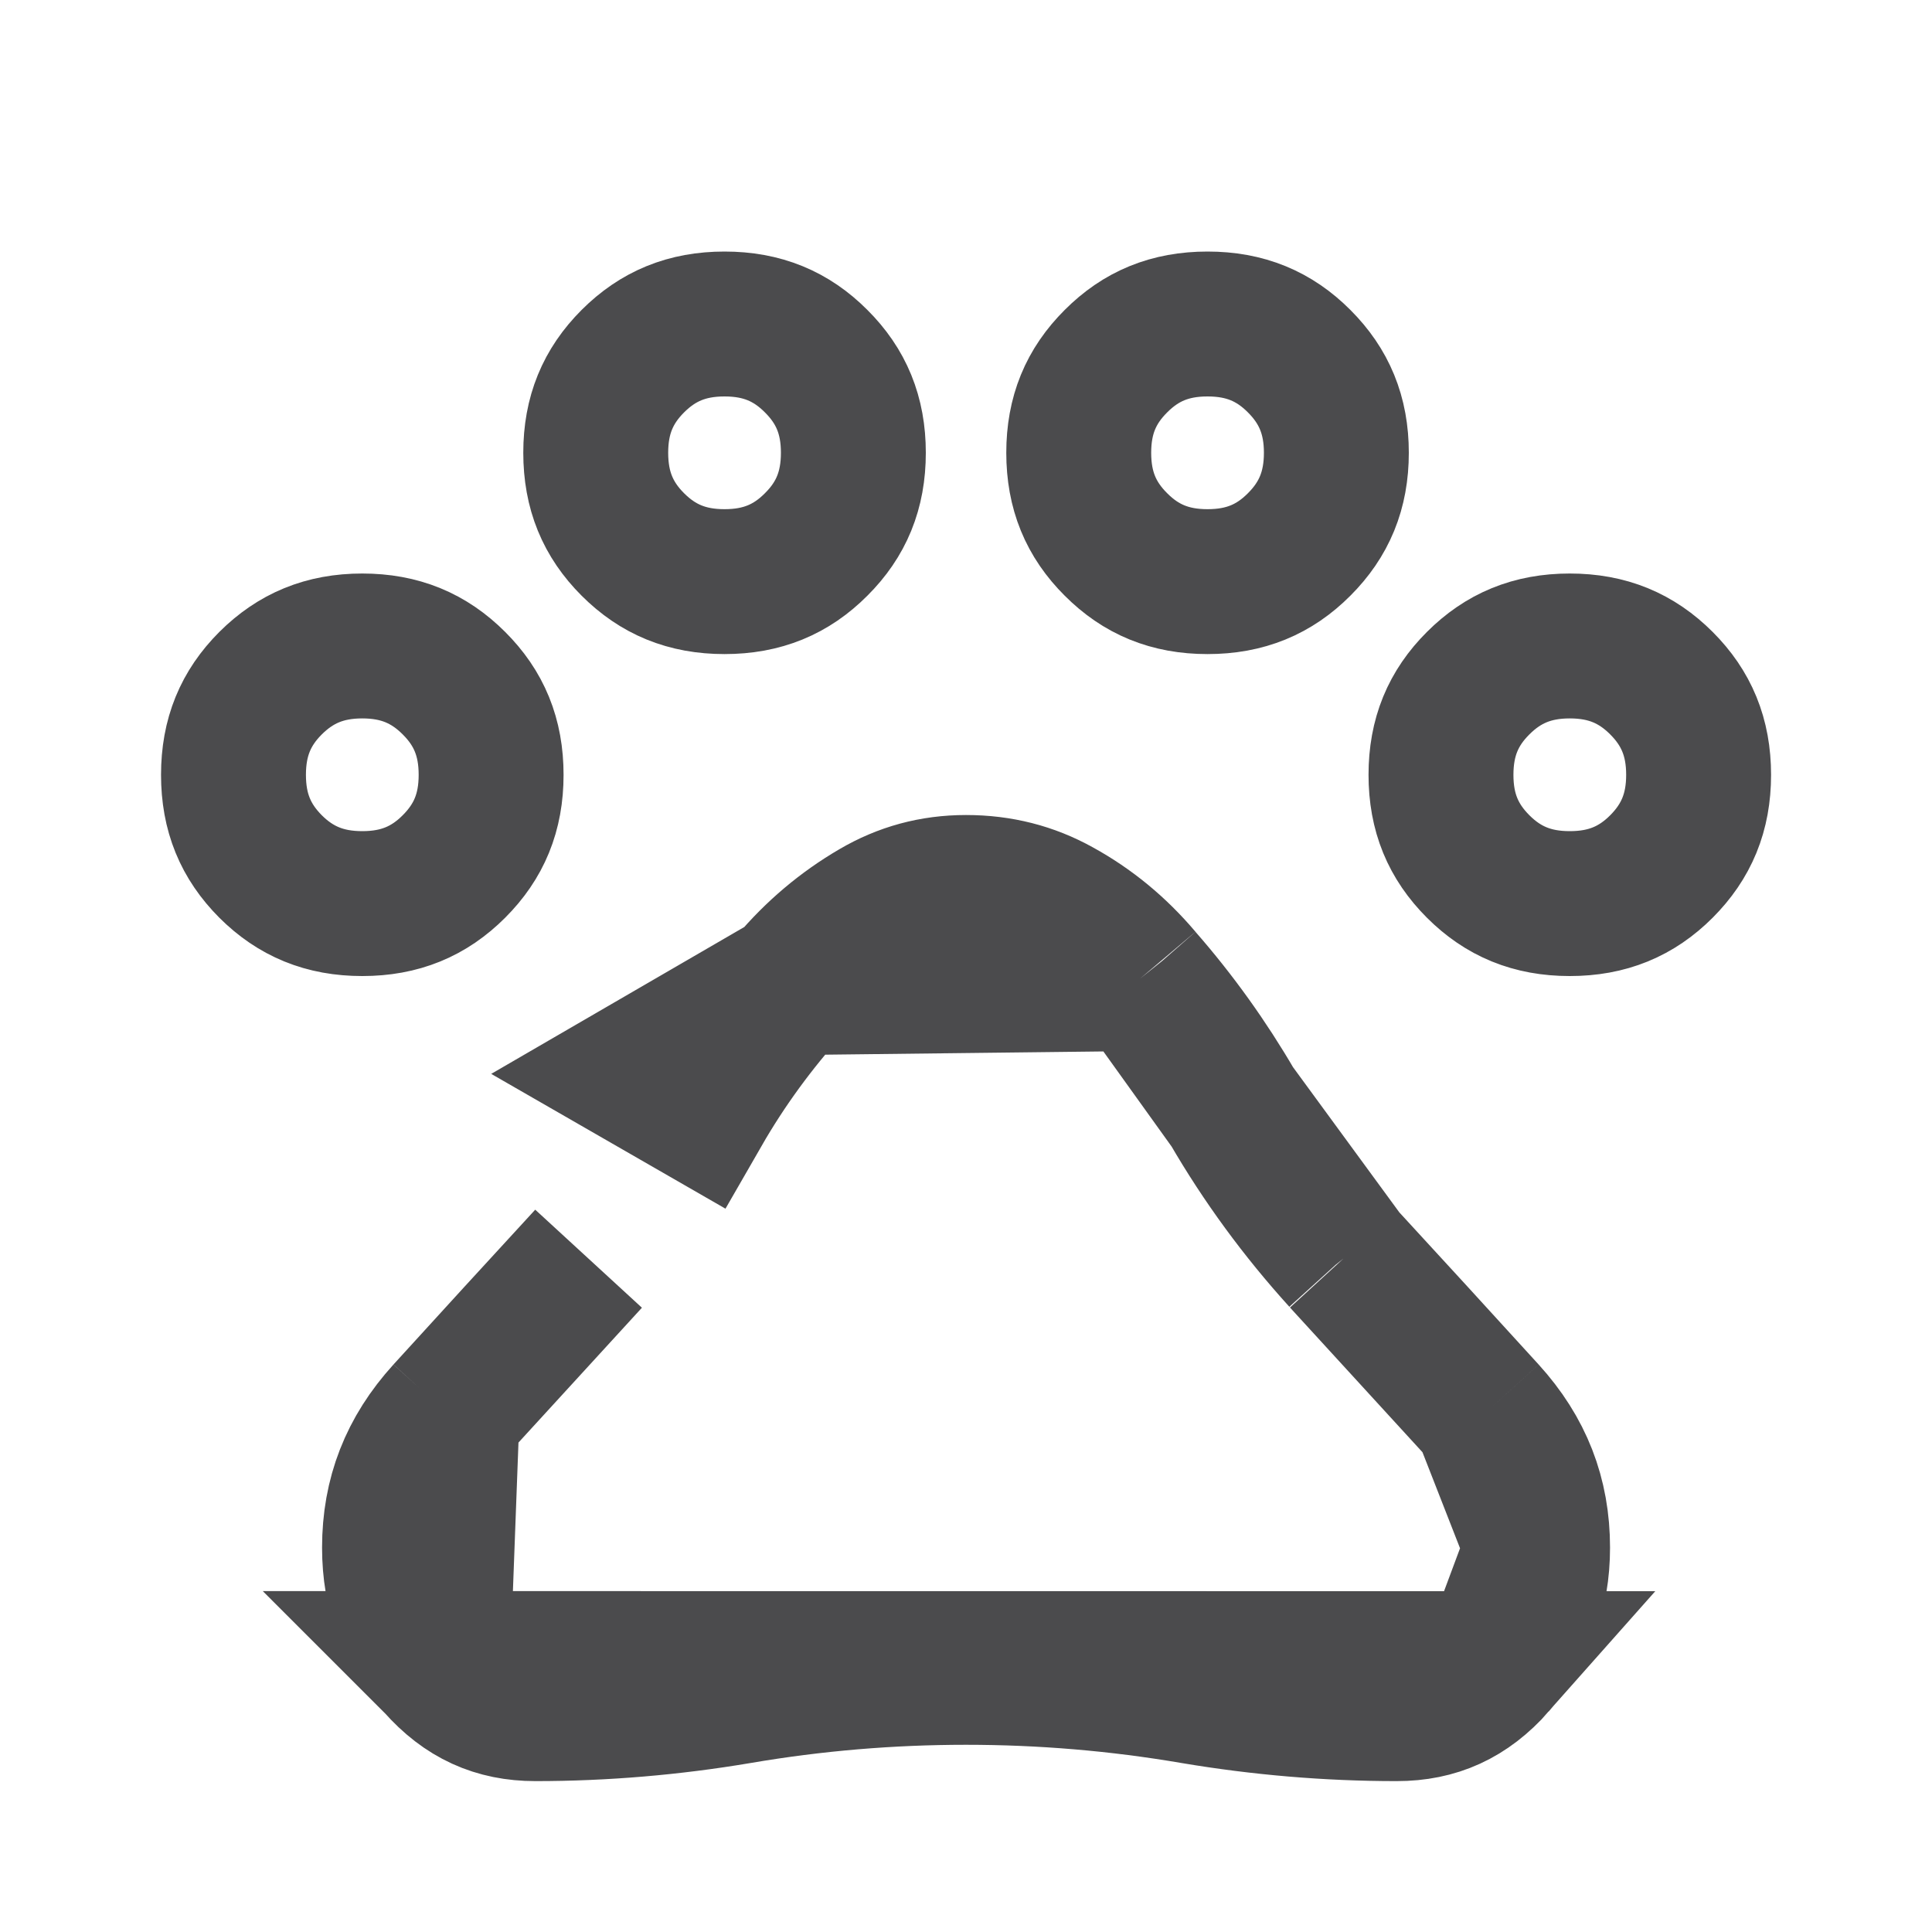 <svg width="20" height="20" viewBox="0 0 20 20" fill="none" xmlns="http://www.w3.org/2000/svg">
<g id="pets">
<mask id="mask0_1732_9791" style="mask-type:alpha" maskUnits="userSpaceOnUse" x="0" y="0" width="20" height="20">
<rect id="Bounding box" width="20" height="20" fill="#D9D9D9"/>
</mask>
<g mask="url(#mask0_1732_9791)">
<path id="pets_2" d="M4.531 17.221L4.532 17.222C4.816 17.544 5.138 17.688 5.542 17.688C6.25 17.688 6.951 17.628 7.646 17.511C8.423 17.378 9.208 17.312 10 17.312C10.792 17.312 11.577 17.378 12.355 17.511C13.05 17.628 13.751 17.688 14.459 17.688C14.863 17.688 15.185 17.544 15.47 17.222L4.531 17.221ZM4.531 17.221C4.231 16.883 4.084 16.495 4.084 16.021C4.084 15.488 4.259 15.036 4.628 14.63L4.628 14.63M4.531 17.221L4.628 14.63M4.628 14.63C5.12 14.09 5.607 13.557 6.092 13.031L4.628 14.63ZM8.19 10.182L8.181 10.191C7.813 10.597 7.498 11.029 7.234 11.488C7.234 11.488 7.234 11.488 7.234 11.488L6.584 11.114L8.19 10.182ZM8.19 10.182L8.198 10.172M8.19 10.182L8.198 10.172M8.198 10.172C8.449 9.875 8.738 9.631 9.067 9.439C9.353 9.271 9.66 9.187 10 9.187C10.349 9.187 10.662 9.268 10.95 9.428C11.271 9.604 11.555 9.837 11.803 10.13L11.803 10.13M8.198 10.172L11.803 10.13M11.803 10.13L11.811 10.14M11.803 10.13L11.811 10.14M11.811 10.14C12.168 10.548 12.483 10.988 12.758 11.46L12.758 11.46M11.811 10.14L12.758 11.46M12.758 11.46C13.083 12.02 13.465 12.541 13.903 13.024L13.903 13.024M12.758 11.46L13.903 13.024M13.903 13.024L13.907 13.029M13.903 13.024L13.907 13.029M13.907 13.029C14.392 13.556 14.881 14.089 15.373 14.63M13.907 13.029L15.373 14.63M15.373 14.63C15.742 15.036 15.917 15.488 15.917 16.021M15.373 14.63L15.917 16.021M15.917 16.021C15.917 16.495 15.769 16.883 15.47 17.221L15.917 16.021ZM3.75 9.354C3.361 9.354 3.06 9.228 2.801 8.97C2.543 8.711 2.417 8.411 2.417 8.021C2.417 7.631 2.543 7.33 2.801 7.072C3.06 6.814 3.361 6.687 3.75 6.687C4.14 6.687 4.441 6.814 4.699 7.072C4.958 7.33 5.084 7.631 5.084 8.021C5.084 8.411 4.958 8.711 4.699 8.97C4.441 9.228 4.14 9.354 3.75 9.354ZM7.5 6.021C7.111 6.021 6.81 5.895 6.551 5.636C6.293 5.378 6.167 5.077 6.167 4.687C6.167 4.298 6.293 3.997 6.551 3.739C6.81 3.48 7.111 3.354 7.5 3.354C7.89 3.354 8.191 3.48 8.449 3.739C8.708 3.997 8.834 4.298 8.834 4.687C8.834 5.077 8.708 5.378 8.449 5.636C8.191 5.895 7.89 6.021 7.5 6.021ZM12.5 6.021C12.111 6.021 11.81 5.895 11.552 5.636C11.293 5.378 11.167 5.077 11.167 4.687C11.167 4.298 11.293 3.997 11.552 3.739C11.81 3.48 12.111 3.354 12.5 3.354C12.89 3.354 13.191 3.48 13.449 3.739C13.707 3.997 13.834 4.298 13.834 4.687C13.834 5.077 13.707 5.378 13.449 5.636C13.191 5.895 12.89 6.021 12.5 6.021ZM16.25 9.354C15.861 9.354 15.56 9.228 15.302 8.97C15.043 8.711 14.917 8.411 14.917 8.021C14.917 7.631 15.043 7.33 15.302 7.072C15.56 6.814 15.861 6.687 16.25 6.687C16.64 6.687 16.941 6.814 17.199 7.072C17.457 7.33 17.584 7.631 17.584 8.021C17.584 8.411 17.457 8.711 17.199 8.97C16.941 9.228 16.64 9.354 16.25 9.354Z" stroke="#4B4B4D" stroke-width="1.5"/>
</g>
</g>
</svg>
